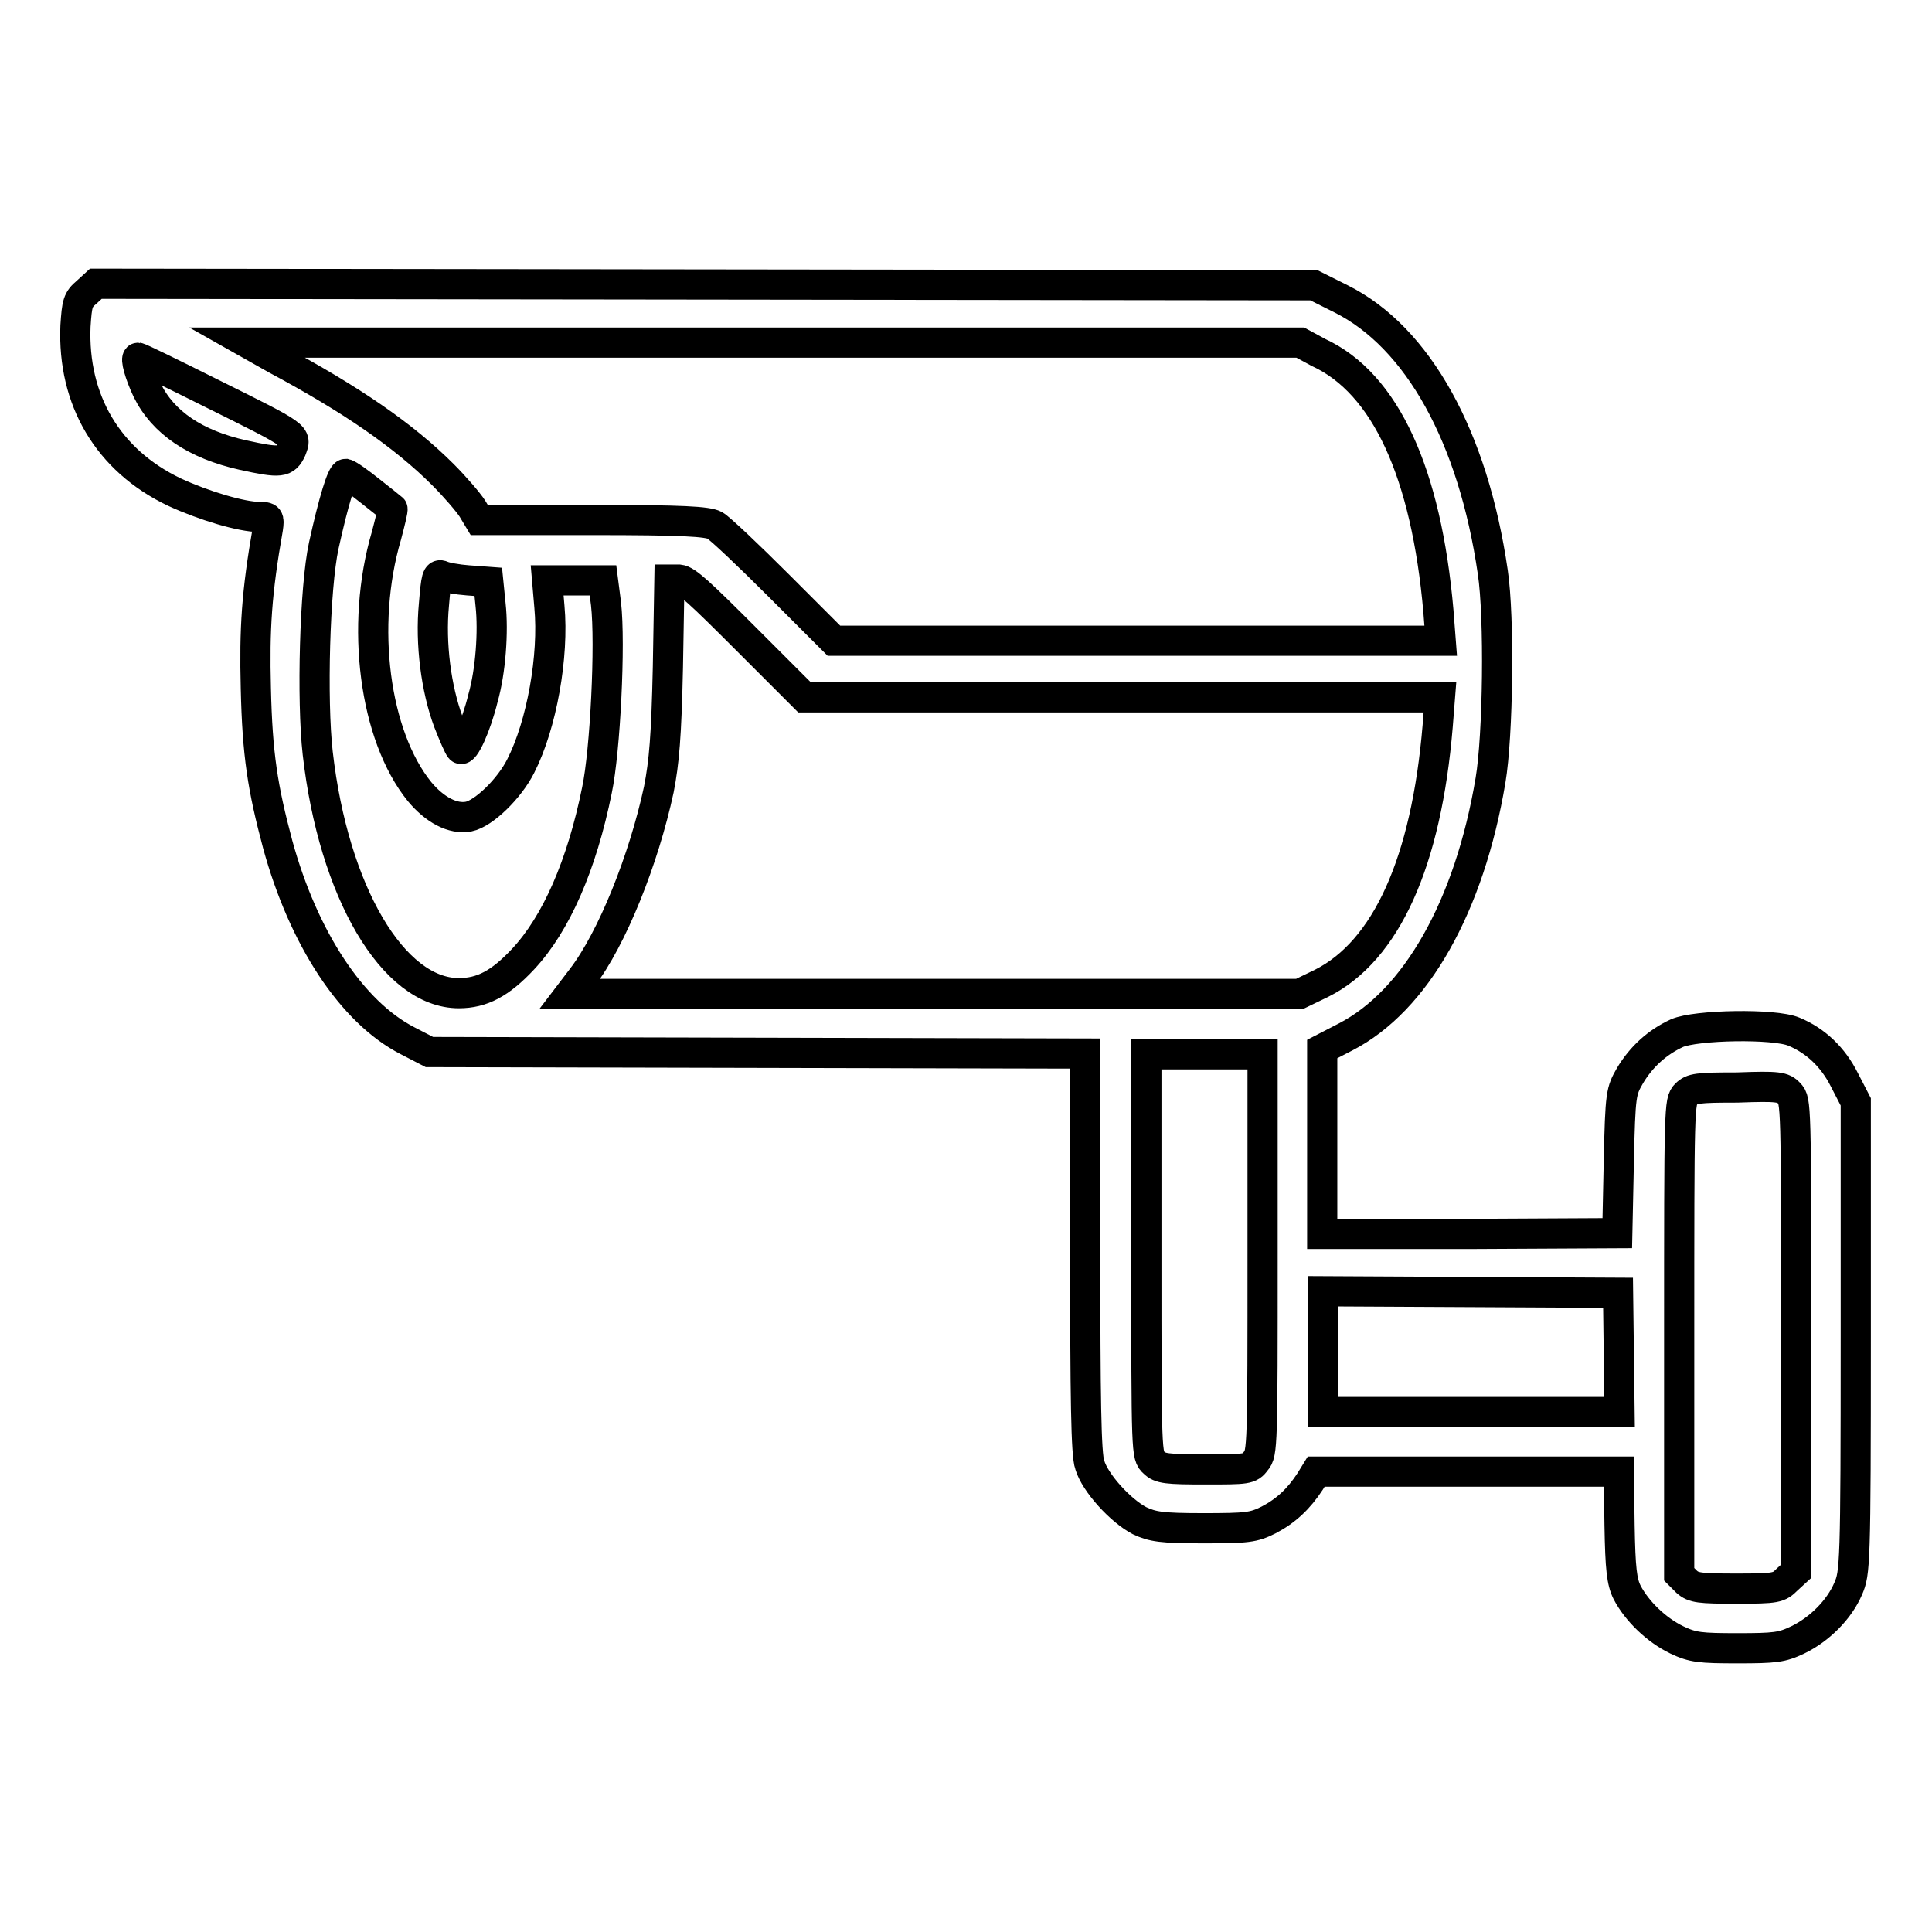 <?xml version="1.0" encoding="utf-8"?>
<!-- Svg Vector Icons : http://www.onlinewebfonts.com/icon -->
<!DOCTYPE svg PUBLIC "-//W3C//DTD SVG 1.1//EN" "http://www.w3.org/Graphics/SVG/1.1/DTD/svg11.dtd">
<svg version="1.1" xmlns="http://www.w3.org/2000/svg" xmlns:xlink="http://www.w3.org/1999/xlink" x="0px" y="0px" viewBox="0 0 256 256" enable-background="new 0 0 256 256" xml:space="preserve">
<g><g><g><path stroke-width="4" fill-opacity="0" stroke="#000000"  d="M11.5,38.7c-1.2,1-1.3,1.5-1.5,4.5C9.6,53,14.3,61,23.1,65.2c3.9,1.8,8.9,3.3,11.3,3.3c1.2,0,1.3,0.1,1.1,1.5c-1.5,8.5-1.8,13.3-1.6,21.2c0.2,8.8,0.9,13.2,2.9,20.7c3.4,12.4,9.8,22.2,17.2,26l2.9,1.5l43.5,0.1l43.4,0.1V166c0,18.9,0.1,26.8,0.6,28.1c0.7,2.4,4.1,6.1,6.6,7.4c1.7,0.8,2.9,1,8.4,1c5.9,0,6.7-0.1,8.7-1.1c2.3-1.2,4-2.8,5.5-5.1l0.8-1.3h20h20.1l0.1,7.1c0.1,5.8,0.3,7.5,1,8.9c1.3,2.5,3.9,5,6.6,6.3c2.1,1,3.1,1.1,8,1.1c5,0,5.9-0.1,8-1.1c2.9-1.4,5.5-4,6.7-6.8c0.9-2.1,1-3,1-33.3v-31.2l-1.5-2.9c-1.5-3-3.8-5.2-6.7-6.4c-2.6-1.1-13-0.9-15.5,0.2c-2.6,1.2-4.7,3.1-6.2,5.6c-1.2,2.1-1.3,2.3-1.5,11.5l-0.2,9.4l-19.5,0.1l-19.6,0v-12.2V139l3.1-1.6c9.3-4.8,16.4-17.3,19.2-34c1-5.9,1.2-21.6,0.3-27.6c-2.6-17.9-9.9-31.1-20.1-36.2l-3.6-1.8l-80.7-0.1l-80.7-0.1L11.5,38.7z M174.7,46.7c8.9,4.1,14.3,16,15.9,34.3l0.3,3.9h-40.2h-40.2l-7.3-7.3c-4-4-7.8-7.6-8.5-8c-1-0.5-4.1-0.7-16.2-0.7H63.5l-0.9-1.5c-0.5-0.8-2.3-2.9-3.9-4.5c-5.2-5.2-12.2-10-22.1-15.3l-3.9-2.2h69.8h69.8L174.7,46.7z M28,52.1c11.7,5.8,11.3,5.6,10.6,7.5c-0.8,1.7-1.4,1.8-6.4,0.7c-6.3-1.4-10.6-4.3-12.7-8.6c-1-2.1-1.6-4.3-1.2-4.3C18.5,47.4,22.8,49.5,28,52.1z M49.1,65.1c1.5,1.2,2.8,2.2,2.9,2.3c0.1,0.1-0.3,1.7-0.8,3.6c-3.5,11.9-1.6,26.5,4.4,33.9c2,2.4,4.4,3.7,6.5,3.3c2-0.4,5.4-3.7,6.9-6.7c2.8-5.5,4.4-14.6,3.8-21.1l-0.3-3.5h3.7h3.7l0.4,3.1c0.6,5.3-0.1,19.5-1.2,24.7c-2,9.9-5.4,17.7-9.8,22.4c-3,3.2-5.4,4.5-8.5,4.5c-8.7,0-16.6-13.4-18.7-31.8c-0.8-7-0.4-22,0.8-27.5c1.3-5.9,2.4-9.5,2.9-9.5C46.2,62.9,47.6,63.9,49.1,65.1z M62,76.9l2.7,0.2l0.3,3c0.4,3.6,0,8.9-1,12.4c-0.9,3.7-2.5,7.2-3,6.7c-0.2-0.2-0.9-1.8-1.6-3.6c-1.6-4.3-2.4-10.3-1.9-15.5c0.3-3.6,0.4-4.1,1.1-3.8C59,76.5,60.6,76.8,62,76.9z M98.9,84.7l7.7,7.7h42.1h42.1l-0.3,3.8c-1.5,18-6.8,29.8-15.4,34.1l-2.9,1.4h-48.4H75.5l1.6-2.1c4-5.2,8.2-15.7,10.2-25c0.7-3.6,1-7,1.2-16.2l0.2-11.6H90C91,76.9,92.8,78.6,98.9,84.7z M167.3,166.1c0,25.3,0,26.5-0.9,27.5c-0.8,1.1-1.2,1.1-6.7,1.1c-5.1,0-6-0.1-6.8-0.9c-1-0.9-1-1-1-27.5v-26.6h7.7h7.7L167.3,166.1L167.3,166.1z M237.1,144.9c0.9,0.9,0.9,1.5,0.9,32.1v31.2l-1.2,1.1c-1.1,1.1-1.4,1.2-6.7,1.2c-4.9,0-5.7-0.1-6.6-0.9l-1-1v-31.3c0-30.8,0-31.4,0.9-32.3c0.8-0.8,1.5-0.9,6.8-0.9C235.6,143.9,236.3,144,237.1,144.9z M214.5,179.2l0.1,7.9H195h-19.7v-8v-8l19.6,0.1l19.5,0.1L214.5,179.2z"/></g></g></g>
</svg>